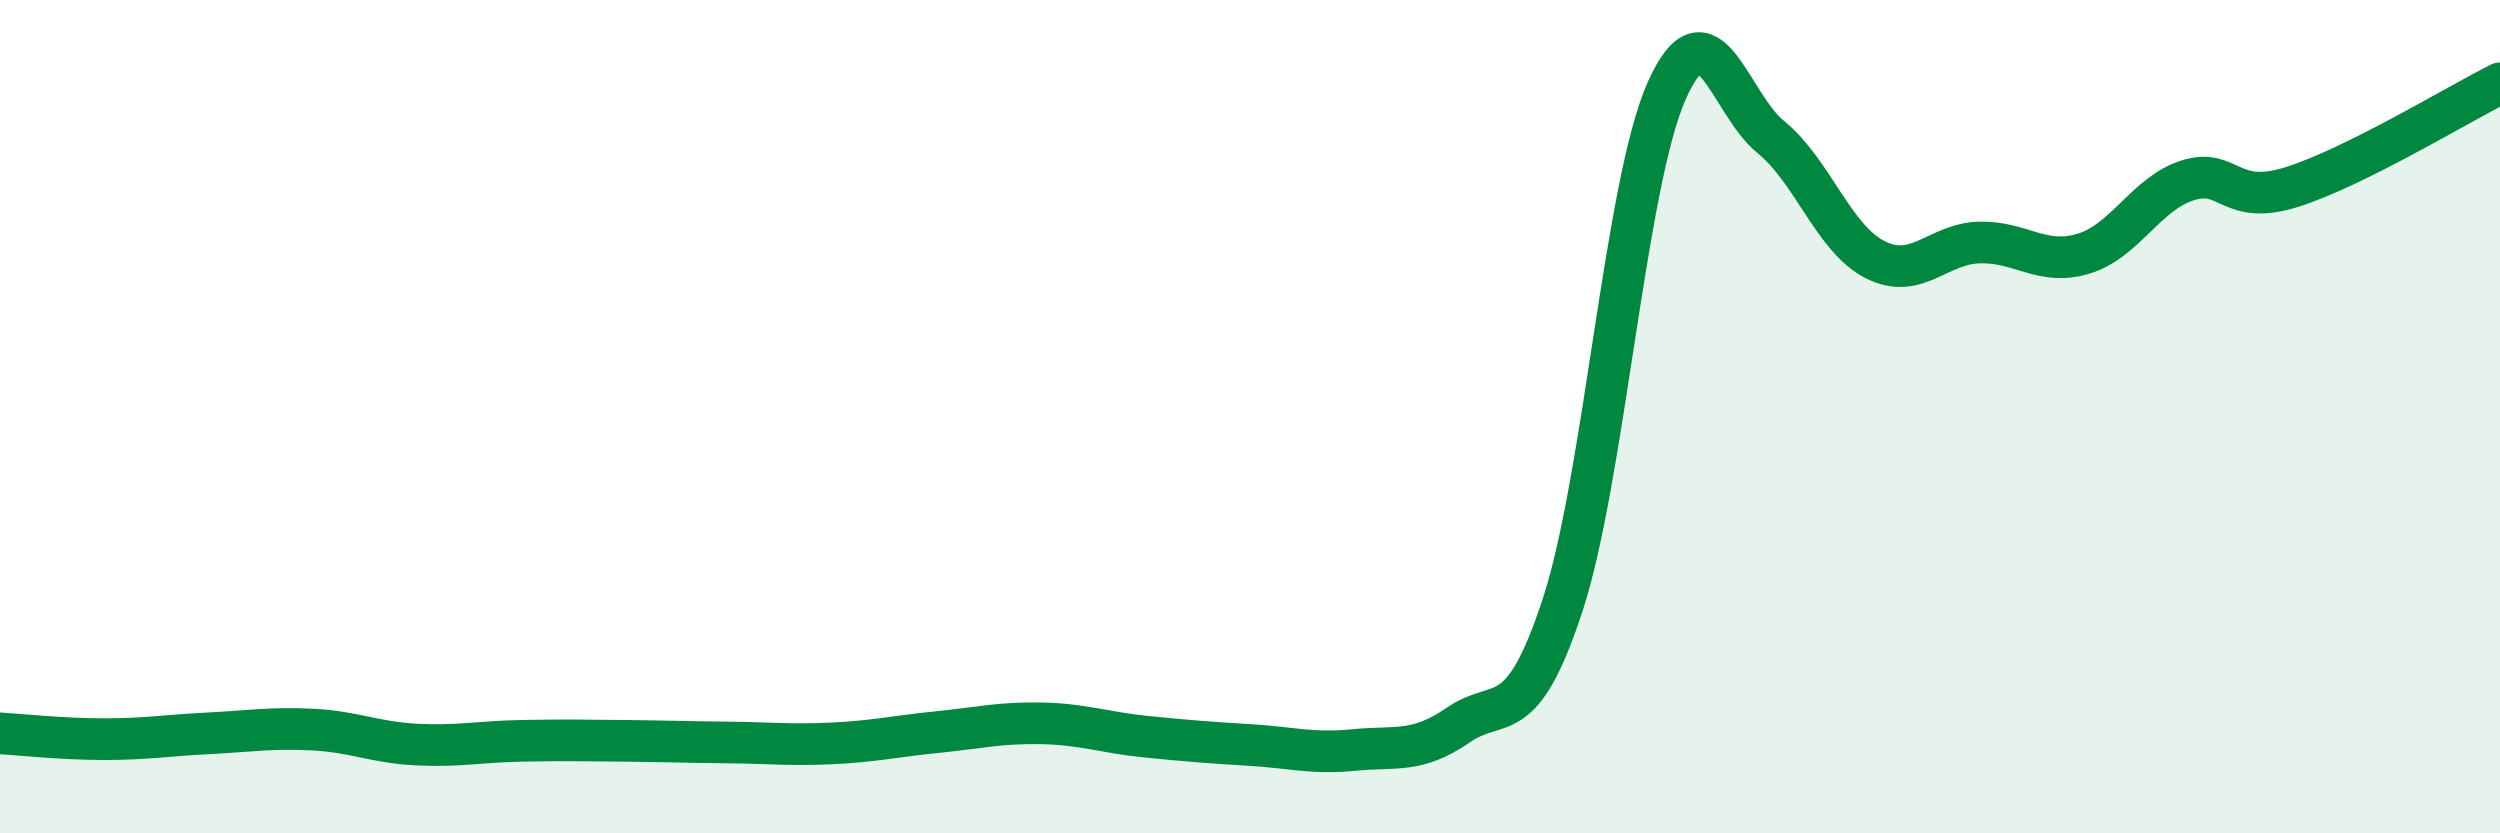 
    <svg width="60" height="20" viewBox="0 0 60 20" xmlns="http://www.w3.org/2000/svg">
      <path
        d="M 0,17.6 C 0.5,17.63 1.5,17.74 2.5,17.74 C 3.5,17.74 4,17.65 5,17.6 C 6,17.55 6.5,17.46 7.5,17.51 C 8.5,17.56 9,17.82 10,17.87 C 11,17.92 11.5,17.8 12.5,17.78 C 13.5,17.76 14,17.77 15,17.78 C 16,17.79 16.5,17.81 17.5,17.82 C 18.5,17.83 19,17.89 20,17.84 C 21,17.79 21.5,17.67 22.5,17.57 C 23.5,17.47 24,17.34 25,17.36 C 26,17.38 26.5,17.58 27.5,17.68 C 28.5,17.78 29,17.82 30,17.88 C 31,17.94 31.5,18.1 32.5,18 C 33.5,17.9 34,18.09 35,17.4 C 36,16.71 36.5,17.57 37.5,14.53 C 38.5,11.49 39,4.43 40,2.18 C 41,-0.07 41.5,2.48 42.5,3.29 C 43.5,4.1 44,5.72 45,6.23 C 46,6.74 46.5,5.85 47.5,5.82 C 48.5,5.79 49,6.39 50,6.09 C 51,5.79 51.5,4.65 52.5,4.33 C 53.5,4.01 53.5,4.96 55,4.49 C 56.5,4.02 59,2.5 60,2L60 20L0 20Z"
        fill="#008740"
        opacity="0.1"
        stroke-linecap="round"
        stroke-linejoin="round"
      />
      <path
        d="M 0,17.6 C 0.5,17.63 1.5,17.74 2.5,17.74 C 3.5,17.74 4,17.65 5,17.6 C 6,17.55 6.5,17.46 7.5,17.51 C 8.5,17.56 9,17.82 10,17.87 C 11,17.92 11.5,17.8 12.5,17.78 C 13.5,17.76 14,17.77 15,17.78 C 16,17.79 16.5,17.81 17.5,17.82 C 18.5,17.83 19,17.89 20,17.84 C 21,17.79 21.5,17.67 22.5,17.57 C 23.5,17.47 24,17.34 25,17.36 C 26,17.38 26.5,17.58 27.5,17.68 C 28.5,17.78 29,17.82 30,17.88 C 31,17.94 31.5,18.1 32.5,18 C 33.5,17.9 34,18.09 35,17.4 C 36,16.71 36.5,17.57 37.5,14.53 C 38.5,11.49 39,4.43 40,2.18 C 41,-0.07 41.5,2.48 42.5,3.29 C 43.5,4.1 44,5.72 45,6.23 C 46,6.74 46.5,5.85 47.5,5.82 C 48.5,5.79 49,6.39 50,6.09 C 51,5.79 51.5,4.65 52.5,4.33 C 53.5,4.01 53.5,4.96 55,4.49 C 56.5,4.02 59,2.5 60,2"
        stroke="#008740"
        stroke-width="1"
        fill="none"
        stroke-linecap="round"
        stroke-linejoin="round"
      />
    </svg>
  